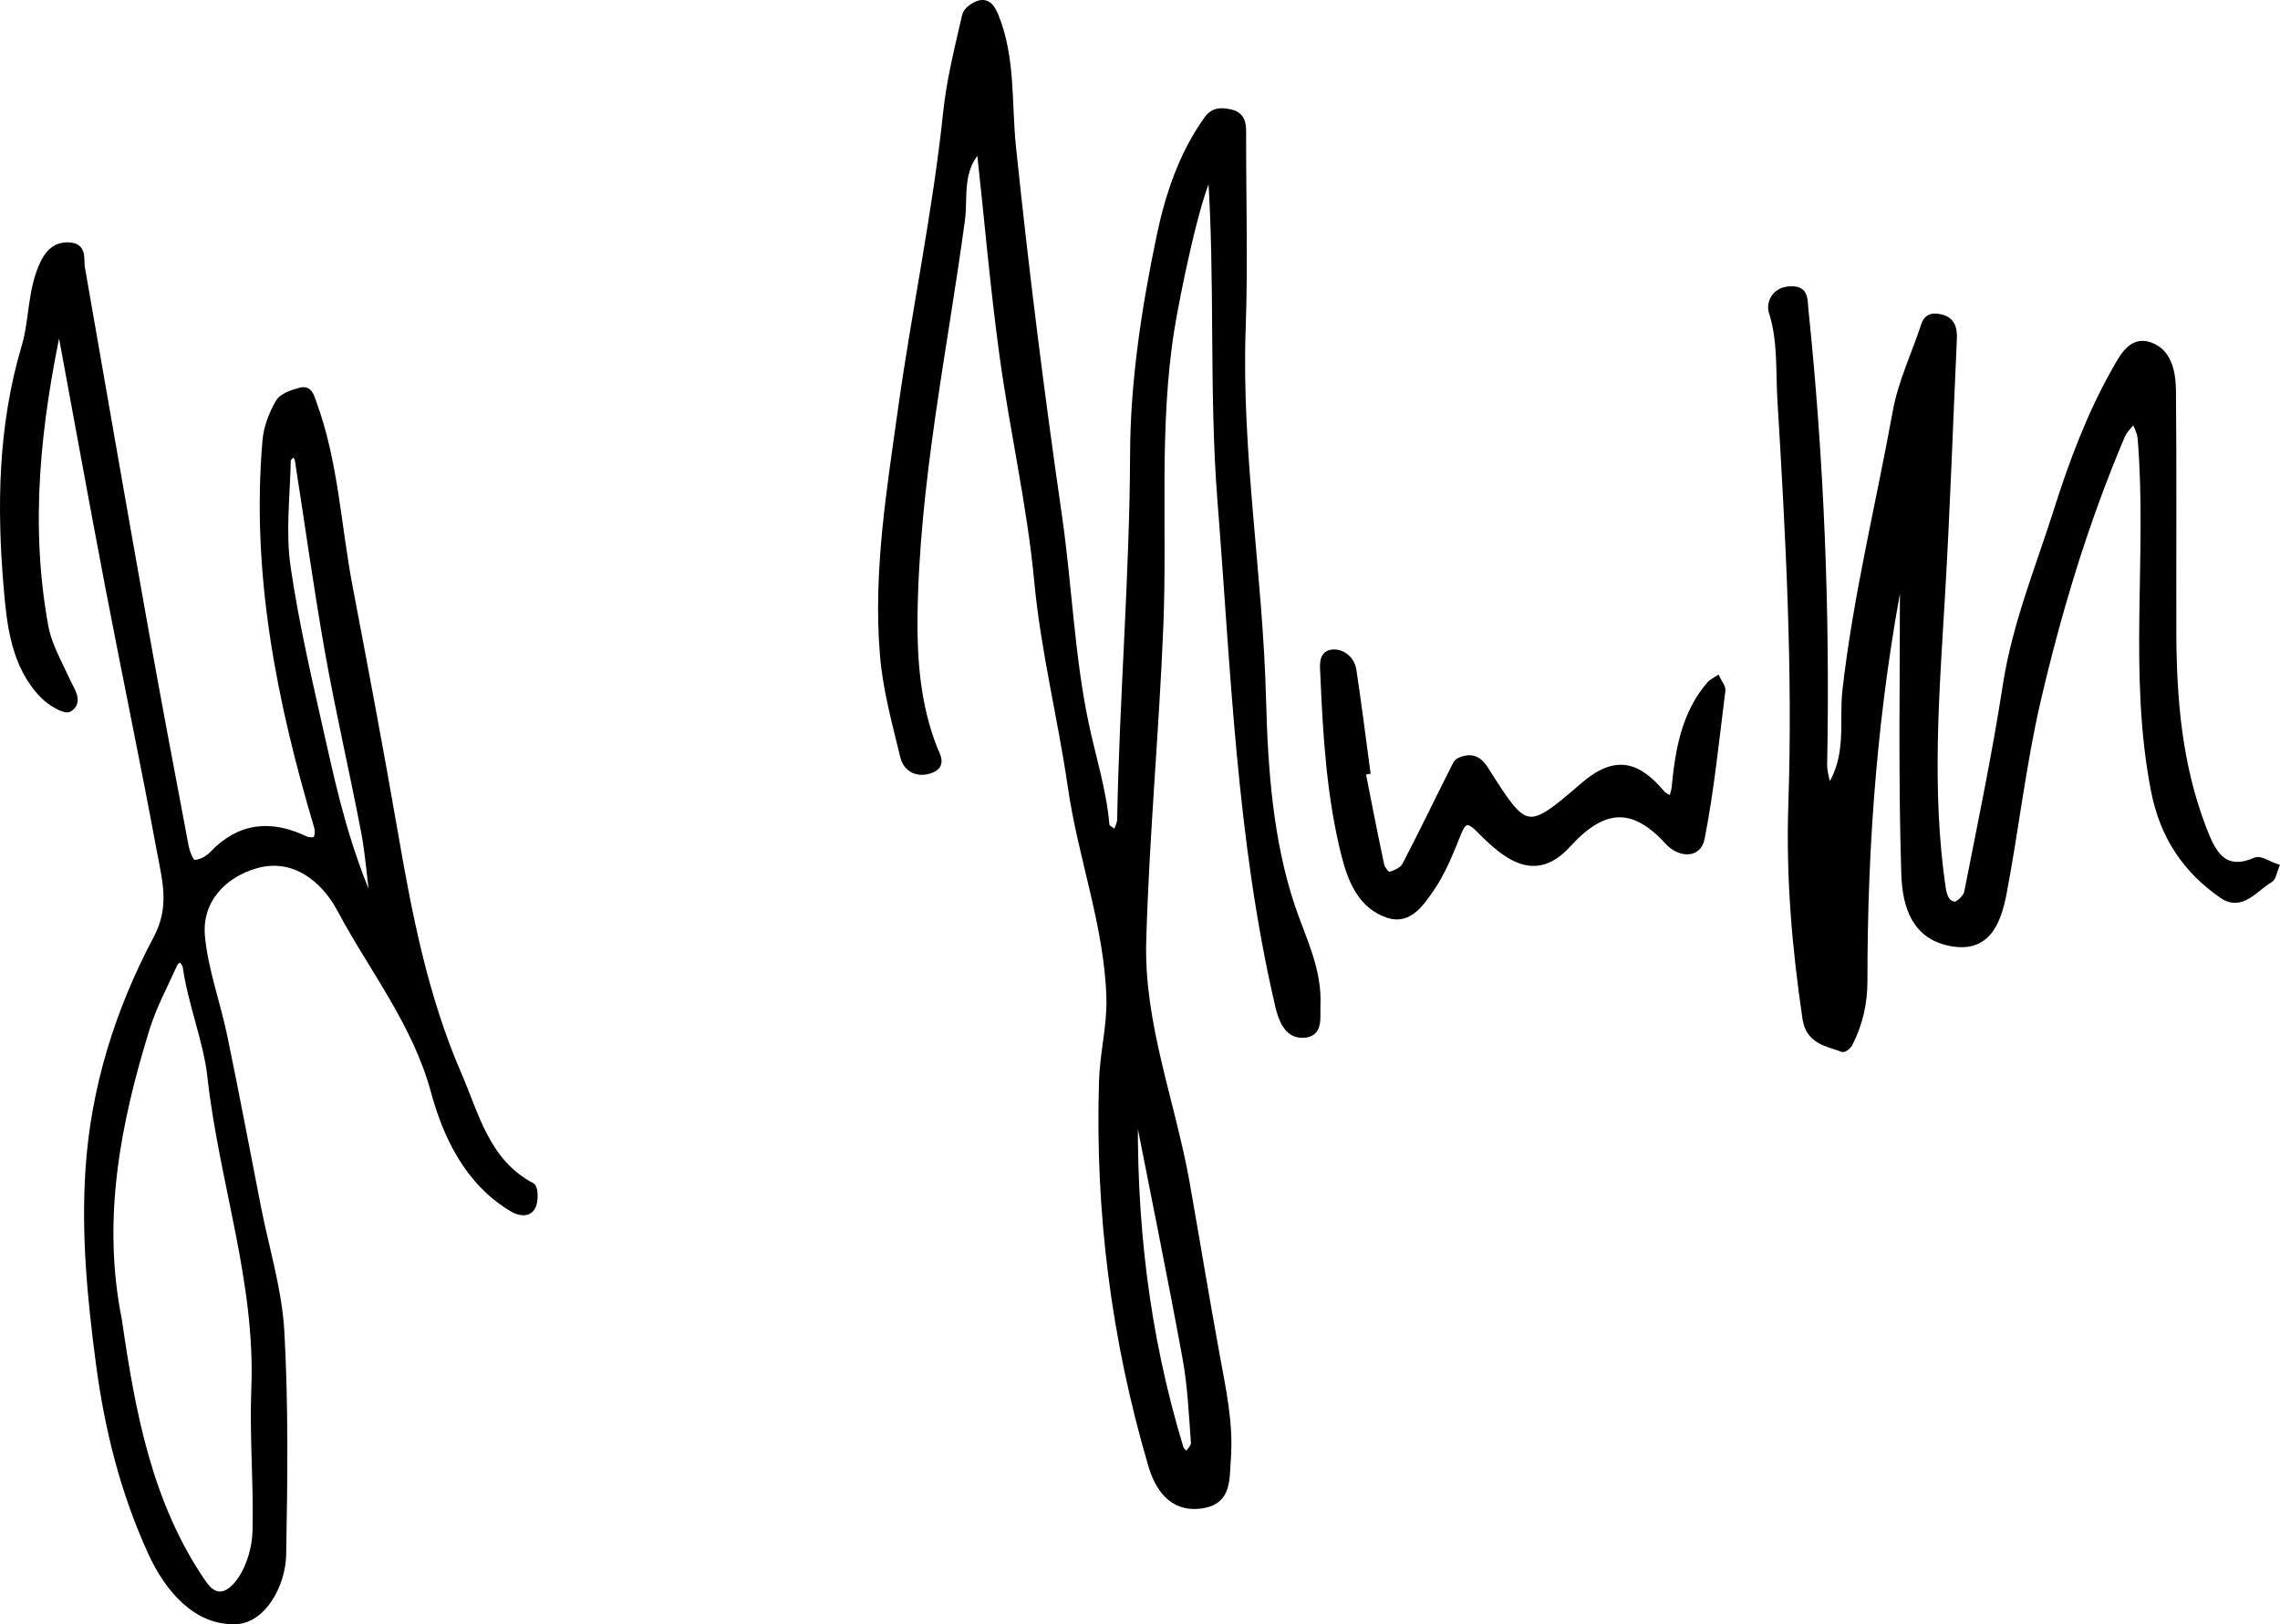<?xml version="1.0" encoding="UTF-8"?><svg id="Lager_1" xmlns="http://www.w3.org/2000/svg" viewBox="0 0 247.34 176.22"><defs><style>.cls-1{stroke:#000;stroke-miterlimit:10;stroke-width:.75px;}</style></defs><path class="cls-1" d="m106.3,16.03c-2.37,2.34-1.66,5.36-1.99,7.8-1.94,14.34-4.98,28.56-5.15,43.1-.05,4.83.34,9.64,2.13,14.23.31.79,1.06,1.85-.35,2.36-1.38.5-2.58-.11-2.9-1.41-.89-3.67-1.91-7.37-2.21-11.1-.74-8.96.74-17.86,1.97-26.66,1.5-10.72,3.76-21.34,4.89-32.14.37-3.55,1.26-7.05,2.06-10.54.12-.53.95-1.12,1.54-1.26.92-.21,1.34.54,1.68,1.37,1.84,4.55,1.38,9.48,1.87,14.15,1.39,13.41,3.07,26.77,5,40.11,1.07,7.45,1.34,15.04,2.87,22.38.77,3.69,1.95,7.31,2.27,11.12.03.34.71.63,1.09.94.18-.53.49-1.05.5-1.58.24-13.23,1.35-26.42,1.4-39.67.03-7.89,1.26-15.87,2.88-23.61.91-4.35,2.39-8.86,5.13-12.67.69-.96,1.52-.92,2.49-.71,1.19.26,1.34,1.1,1.34,2.12-.02,7.09.2,14.18-.05,21.26-.48,13.5,1.87,26.82,2.21,40.27.19,7.56.77,15.43,3.15,22.5,1.2,3.56,2.93,6.81,2.75,10.7-.06,1.3.36,3.11-1.56,3.14-1.73.03-2.3-1.84-2.61-3.15-4.19-18-4.8-36.37-6.25-54.71-.94-11.92-.23-23.79-1.06-35.84-1.49,2.2-3.81,13.68-4.37,17.23-1.69,10.68-.76,21.42-1.19,32.12-.46,11.42-1.54,22.83-1.86,34.25-.25,9.01,3.17,17.5,4.72,26.26,1.1,6.23,2.12,12.47,3.26,18.69.68,3.72,1.49,7.39,1.2,11.23-.17,2.19.12,4.56-2.8,4.98-3.24.47-4.72-1.95-5.43-4.38-3.99-13.57-5.76-27.47-5.32-41.62.09-3,.88-5.99.8-8.97-.21-7.84-3.07-15.23-4.18-22.92-1.08-7.47-2.94-14.79-3.65-22.35-.77-8.22-2.65-16.32-3.77-24.51-1.01-7.39-1.65-14.83-2.49-22.53Zm16.8,102.82c-.31,13.48,1.19,26.03,4.92,38.28.1.32.49.55.75.83.28-.47.83-.95.8-1.4-.23-3.11-.36-6.24-.93-9.3-1.7-9.25-3.59-18.46-5.54-28.41Z"/><path class="cls-1" d="m6.43,34.79c-2.42,11.23-3.58,22.16-1.56,33.18.37,2.05,1.5,3.98,2.38,5.92.48,1.04,1.4,2.22.25,2.98-.44.29-2.06-.69-2.79-1.44-3.16-3.23-3.61-7.77-3.94-11.72C.03,55,.15,46.24,2.71,37.64c.88-2.96.62-6.26,2.08-9.19.63-1.26,1.54-1.9,2.84-1.76,1.46.15,1.05,1.45,1.21,2.38,2.22,12.74,4.43,25.48,6.7,38.21,1.46,8.21,3.01,16.4,4.56,24.59.13.67.58,1.78.92,1.8.67.03,1.53-.41,2.02-.93,2.97-3.13,6.33-3.44,10.09-1.64.34.16,1.06.17,1.19-.03.22-.34.25-.93.13-1.35-4.07-13.68-6.84-27.54-5.6-41.92.12-1.42.69-2.88,1.4-4.12.38-.66,1.49-1.02,2.34-1.25.96-.26,1.12.6,1.39,1.33,2.35,6.41,2.63,13.23,3.89,19.86,1.7,8.92,3.38,17.84,4.93,26.79,1.54,8.93,3.28,17.84,6.89,26.15,1.91,4.4,3.06,9.56,7.98,12.14.34.18.37,1.59.07,2.19-.42.85-1.41.66-2.14.22-4.84-2.88-7.17-7.87-8.49-12.72-2.02-7.42-6.7-13.23-10.17-19.74-1.76-3.31-5.09-6.01-9.24-4.79-3.47,1.02-6.21,3.78-5.84,7.76.34,3.64,1.67,7.19,2.42,10.81,1.28,6.16,2.44,12.34,3.65,18.52.88,4.5,2.28,8.97,2.54,13.5.45,8.05.35,16.13.2,24.2-.06,3.32-2.18,7.03-4.98,7.19-4.35.25-7.47-3.5-9.23-7.33-3-6.53-4.74-13.41-5.69-20.65-.92-6.98-1.58-13.81-1.13-20.86.58-8.99,3.23-17.36,7.36-25.15,1.82-3.43.99-6.28.42-9.36-1.79-9.66-3.8-19.28-5.65-28.94-1.81-9.47-3.52-18.96-5.34-28.77Zm6.41,108.38c1.45,9.98,3.24,19.99,9.18,28.63,1.66,2.42,3.33.81,4.16-.43.98-1.47,1.54-3.47,1.59-5.25.13-5.16-.34-10.35-.13-15.5.46-11.57-3.52-22.5-4.77-33.83-.42-3.83-2.09-7.83-2.67-11.89-.05-.34-.36-.65-.55-.97-.24.18-.61.31-.72.55-1.06,2.36-2.31,4.67-3.07,7.12-3.18,10.28-5.2,20.7-3.02,31.58Zm27.82-44.17c-.5-4.01-.67-6.49-1.14-8.91-1.24-6.46-2.74-12.88-3.89-19.35-1.23-6.92-2.18-13.89-3.27-20.84-.04-.29-.3-.54-.46-.81-.25.27-.72.54-.73.82-.08,3.87-.57,7.81-.02,11.6.93,6.42,2.44,12.77,3.86,19.11,1.29,5.74,2.59,11.49,5.65,18.38Z"/><path class="cls-1" d="m206.32,61.27c-2.99,15.15-4.12,30.12-4.11,45.18,0,2.43-.52,4.64-1.6,6.77-.13.25-.56.61-.71.55-1.69-.63-3.63-.83-3.99-3.27-1.14-7.73-1.8-15.36-1.53-23.29.5-14.6-.31-29.26-1.19-43.86-.19-3.09.07-6.39-.93-9.51-.28-.88.22-2.26,1.81-2.39,1.8-.16,1.62.98,1.74,2.17,1.7,16.39,2.35,32.82,2.03,49.29-.02.83.27,1.66.48,2.83,2.5-3.51,1.54-7.42,1.92-10.77,1.15-10.23,3.63-20.17,5.45-30.24.58-3.24,2.06-6.31,3.1-9.46.27-.83.81-.96,1.56-.83,1.4.24,1.61,1.21,1.56,2.39-.43,9.29-.74,18.59-1.29,27.87-.62,10.51-1.46,21.01.06,31.52.14.96.41,1.88,1.34,1.98.44.05,1.32-.81,1.43-1.37,1.47-7.47,3.03-14.93,4.19-22.45,1.02-6.63,3.56-12.77,5.56-19.08,1.66-5.24,3.59-10.36,6.31-15.17.94-1.66,1.93-3.5,4.06-2.48,1.75.83,2.1,2.98,2.11,4.81.08,8.75.02,17.49.04,26.24.02,7.23.64,14.39,3.26,21.19.91,2.36,2.03,5.13,5.71,3.52.52-.23,1.42.42,2.14.66-.19.46-.26,1.14-.61,1.34-1.6.92-3.06,3.14-5.13,1.7-3.95-2.74-6.41-6.38-7.38-11.37-2.47-12.69-.39-25.49-1.44-38.19-.06-.72-.48-1.41-.74-2.12-.47.62-1.1,1.17-1.39,1.86-3.96,9.34-6.89,19.03-9.17,28.89-1.57,6.81-2.34,13.8-3.65,20.67-.63,3.32-1.86,6.5-6.31,5.28-3.65-1.01-4.29-4.56-4.38-7.36-.34-10.79-.14-21.59-.14-32.39,0-.25-.08-.51-.18-1.1Z"/><path class="cls-1" d="m147.75,83.73c.67,3.39,1.32,6.79,2.05,10.17.09.44.73,1.16.91,1.1.65-.2,1.47-.54,1.75-1.08,1.91-3.64,3.67-7.36,5.54-11.03.15-.3.73-.49,1.13-.55,1-.14,1.55.48,2.06,1.29,4.25,6.71,4.48,6.95,10.53,1.69,3.6-3.13,5.95-2.27,8.55.8.27.31.73.46,1.1.68.12-.43.29-.86.34-1.29.4-4.04,1.02-8.01,3.81-11.24.2-.23.5-.36.76-.53.18.39.57.81.52,1.18-.68,5.36-1.21,10.75-2.25,16.04-.38,1.92-2.45,1.59-3.56.36-3.86-4.24-7.14-3.9-10.97.32-3.57,3.92-6.77,1.12-9.52-1.66-1.32-1.33-1.81-1-2.43.58-.81,2.04-1.66,4.14-2.9,5.92-1.01,1.45-2.32,3.45-4.49,2.77-3.01-.95-4.11-3.8-4.8-6.53-1.6-6.38-1.99-12.94-2.27-19.49-.04-.89-.25-2.2.86-2.37,1.04-.15,2.11.63,2.3,1.85.55,3.64,1.01,7.29,1.5,10.93l-.53.09Z"/></svg>